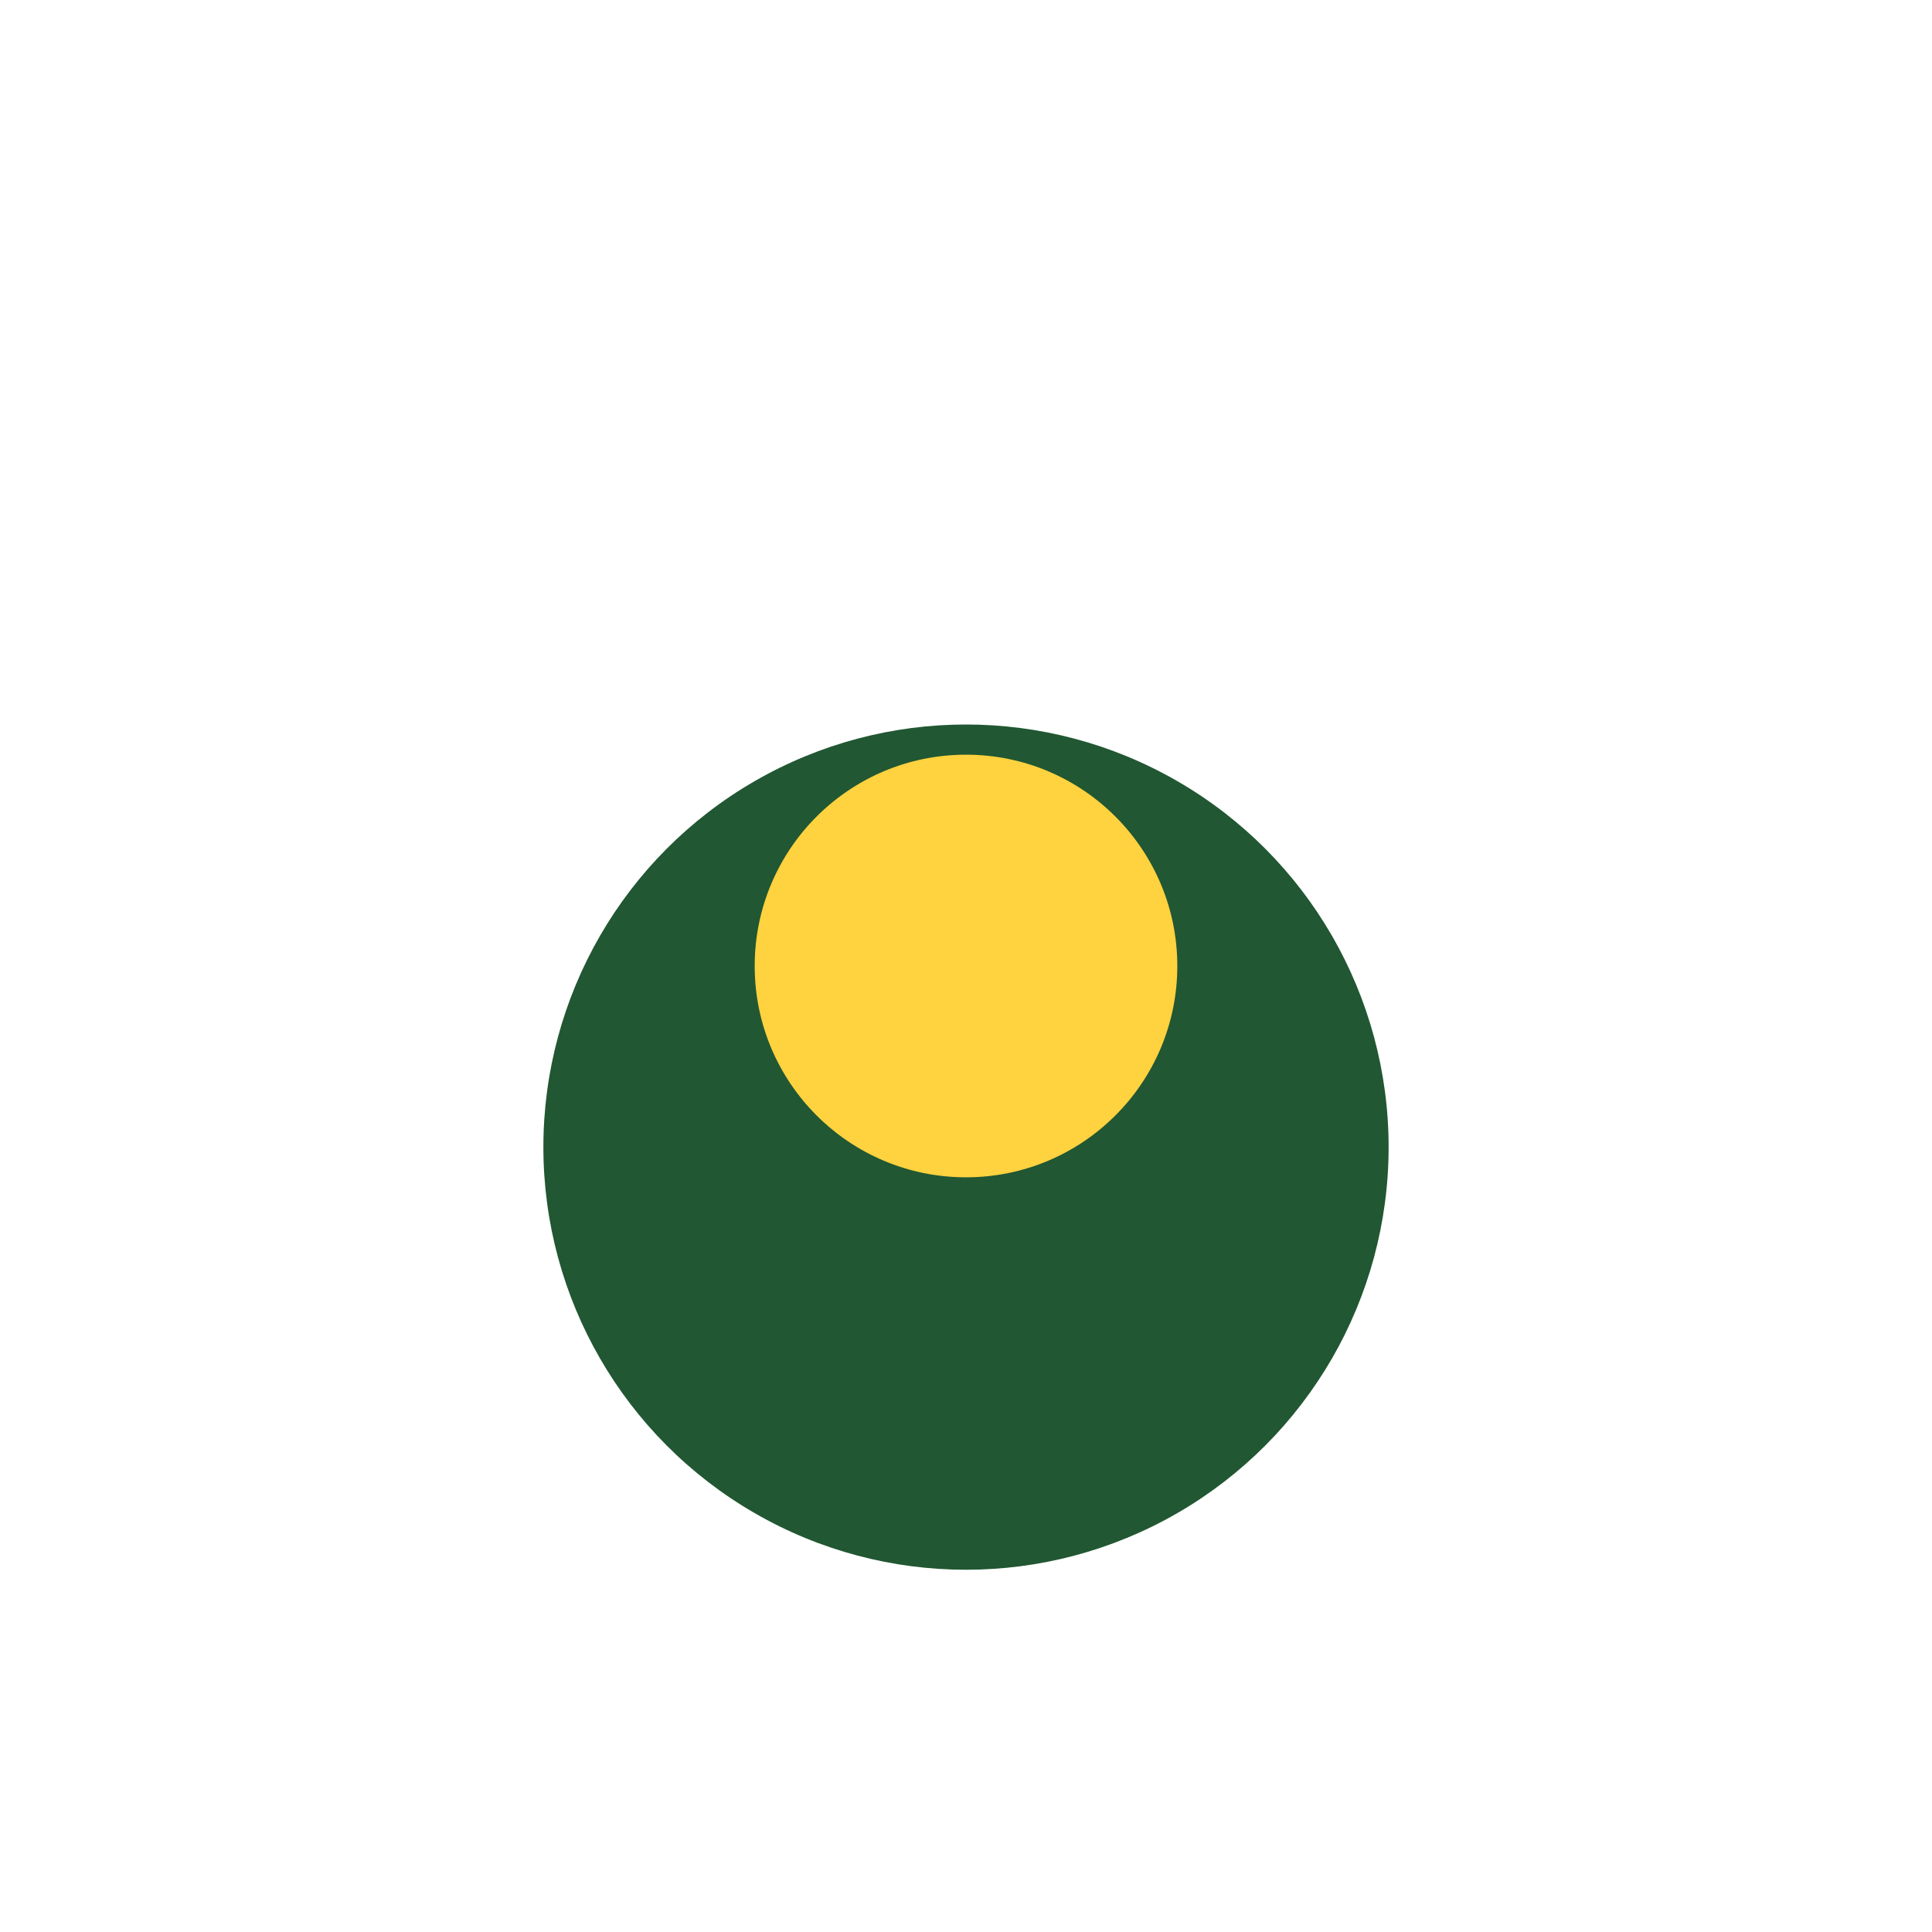 <?xml version="1.0" encoding="UTF-8"?>
<svg xmlns="http://www.w3.org/2000/svg" width="32" height="32" viewBox="0 0 32 32"><circle cx="16" cy="19" r="7" fill="#215732"/><circle cx="16" cy="16" r="3.5" fill="#FFD23F"/></svg>